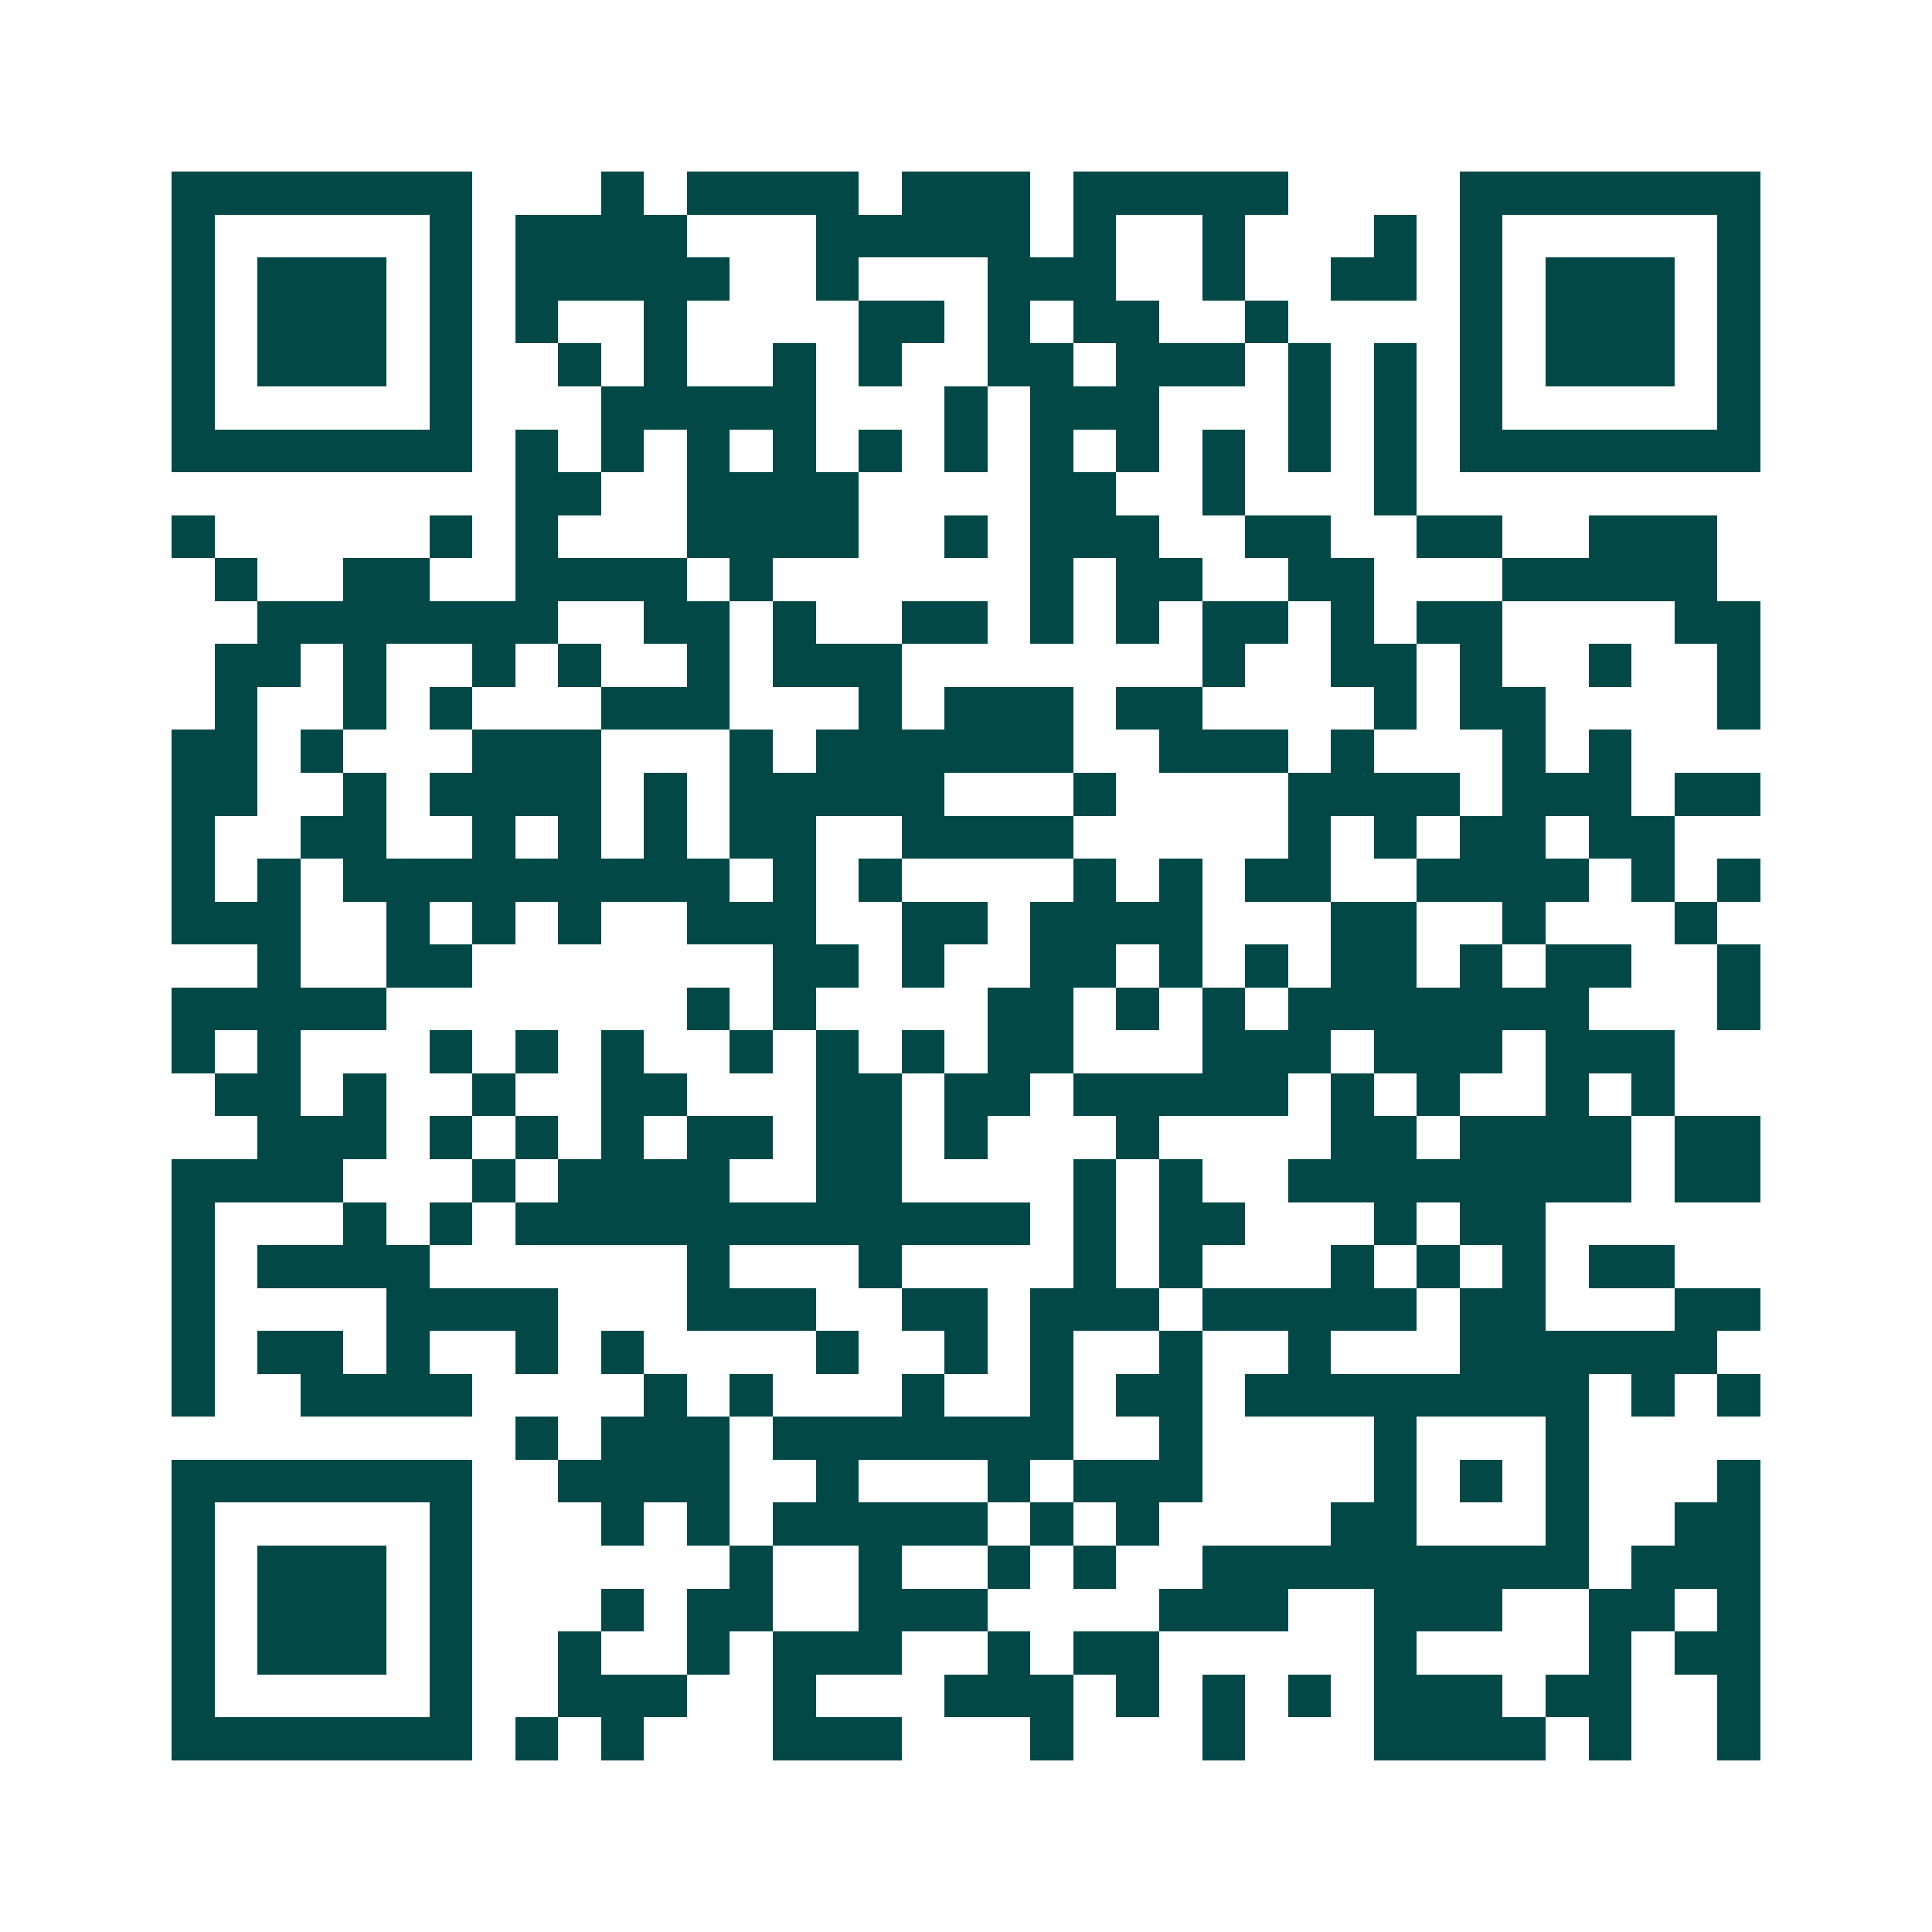 <svg xmlns="http://www.w3.org/2000/svg" width="200" height="200" viewBox="0 0 45 45" shape-rendering="crispEdges"><path fill="#ffffff" d="M0 0h45v45H0z"/><path stroke="#014847" d="M4 4.5h7m3 0h1m1 0h4m1 0h3m1 0h5m4 0h7M4 5.5h1m5 0h1m1 0h4m3 0h5m1 0h1m2 0h1m3 0h1m1 0h1m5 0h1M4 6.5h1m1 0h3m1 0h1m1 0h5m2 0h1m3 0h3m2 0h1m2 0h2m1 0h1m1 0h3m1 0h1M4 7.5h1m1 0h3m1 0h1m1 0h1m2 0h1m4 0h2m1 0h1m1 0h2m2 0h1m4 0h1m1 0h3m1 0h1M4 8.5h1m1 0h3m1 0h1m2 0h1m1 0h1m2 0h1m1 0h1m2 0h2m1 0h3m1 0h1m1 0h1m1 0h1m1 0h3m1 0h1M4 9.5h1m5 0h1m3 0h5m3 0h1m1 0h3m3 0h1m1 0h1m1 0h1m5 0h1M4 10.5h7m1 0h1m1 0h1m1 0h1m1 0h1m1 0h1m1 0h1m1 0h1m1 0h1m1 0h1m1 0h1m1 0h1m1 0h7M12 11.5h2m2 0h4m4 0h2m2 0h1m3 0h1M4 12.5h1m5 0h1m1 0h1m3 0h4m2 0h1m1 0h3m2 0h2m2 0h2m2 0h3M5 13.5h1m2 0h2m2 0h4m1 0h1m6 0h1m1 0h2m2 0h2m3 0h5M6 14.5h7m2 0h2m1 0h1m2 0h2m1 0h1m1 0h1m1 0h2m1 0h1m1 0h2m4 0h2M5 15.5h2m1 0h1m2 0h1m1 0h1m2 0h1m1 0h3m7 0h1m2 0h2m1 0h1m2 0h1m2 0h1M5 16.5h1m2 0h1m1 0h1m3 0h3m3 0h1m1 0h3m1 0h2m4 0h1m1 0h2m4 0h1M4 17.5h2m1 0h1m3 0h3m3 0h1m1 0h6m2 0h3m1 0h1m3 0h1m1 0h1M4 18.5h2m2 0h1m1 0h4m1 0h1m1 0h5m3 0h1m4 0h4m1 0h3m1 0h2M4 19.5h1m2 0h2m2 0h1m1 0h1m1 0h1m1 0h2m2 0h4m5 0h1m1 0h1m1 0h2m1 0h2M4 20.5h1m1 0h1m1 0h9m1 0h1m1 0h1m4 0h1m1 0h1m1 0h2m2 0h4m1 0h1m1 0h1M4 21.5h3m2 0h1m1 0h1m1 0h1m2 0h3m2 0h2m1 0h4m3 0h2m2 0h1m3 0h1M6 22.5h1m2 0h2m7 0h2m1 0h1m2 0h2m1 0h1m1 0h1m1 0h2m1 0h1m1 0h2m2 0h1M4 23.5h5m7 0h1m1 0h1m4 0h2m1 0h1m1 0h1m1 0h7m3 0h1M4 24.5h1m1 0h1m3 0h1m1 0h1m1 0h1m2 0h1m1 0h1m1 0h1m1 0h2m3 0h3m1 0h3m1 0h3M5 25.5h2m1 0h1m2 0h1m2 0h2m3 0h2m1 0h2m1 0h5m1 0h1m1 0h1m2 0h1m1 0h1M6 26.5h3m1 0h1m1 0h1m1 0h1m1 0h2m1 0h2m1 0h1m3 0h1m4 0h2m1 0h4m1 0h2M4 27.5h4m3 0h1m1 0h4m2 0h2m4 0h1m1 0h1m2 0h8m1 0h2M4 28.5h1m3 0h1m1 0h1m1 0h12m1 0h1m1 0h2m3 0h1m1 0h2M4 29.5h1m1 0h4m6 0h1m3 0h1m4 0h1m1 0h1m3 0h1m1 0h1m1 0h1m1 0h2M4 30.5h1m4 0h4m3 0h3m2 0h2m1 0h3m1 0h5m1 0h2m3 0h2M4 31.5h1m1 0h2m1 0h1m2 0h1m1 0h1m4 0h1m2 0h1m1 0h1m2 0h1m2 0h1m3 0h6M4 32.5h1m2 0h4m4 0h1m1 0h1m3 0h1m2 0h1m1 0h2m1 0h8m1 0h1m1 0h1M12 33.5h1m1 0h3m1 0h7m2 0h1m4 0h1m3 0h1M4 34.5h7m2 0h4m2 0h1m3 0h1m1 0h3m4 0h1m1 0h1m1 0h1m3 0h1M4 35.5h1m5 0h1m3 0h1m1 0h1m1 0h5m1 0h1m1 0h1m4 0h2m3 0h1m2 0h2M4 36.5h1m1 0h3m1 0h1m6 0h1m2 0h1m2 0h1m1 0h1m2 0h9m1 0h3M4 37.5h1m1 0h3m1 0h1m3 0h1m1 0h2m2 0h3m4 0h3m2 0h3m2 0h2m1 0h1M4 38.5h1m1 0h3m1 0h1m2 0h1m2 0h1m1 0h3m2 0h1m1 0h2m5 0h1m4 0h1m1 0h2M4 39.5h1m5 0h1m2 0h3m2 0h1m3 0h3m1 0h1m1 0h1m1 0h1m1 0h3m1 0h2m2 0h1M4 40.5h7m1 0h1m1 0h1m3 0h3m3 0h1m3 0h1m3 0h4m1 0h1m2 0h1"/></svg>
